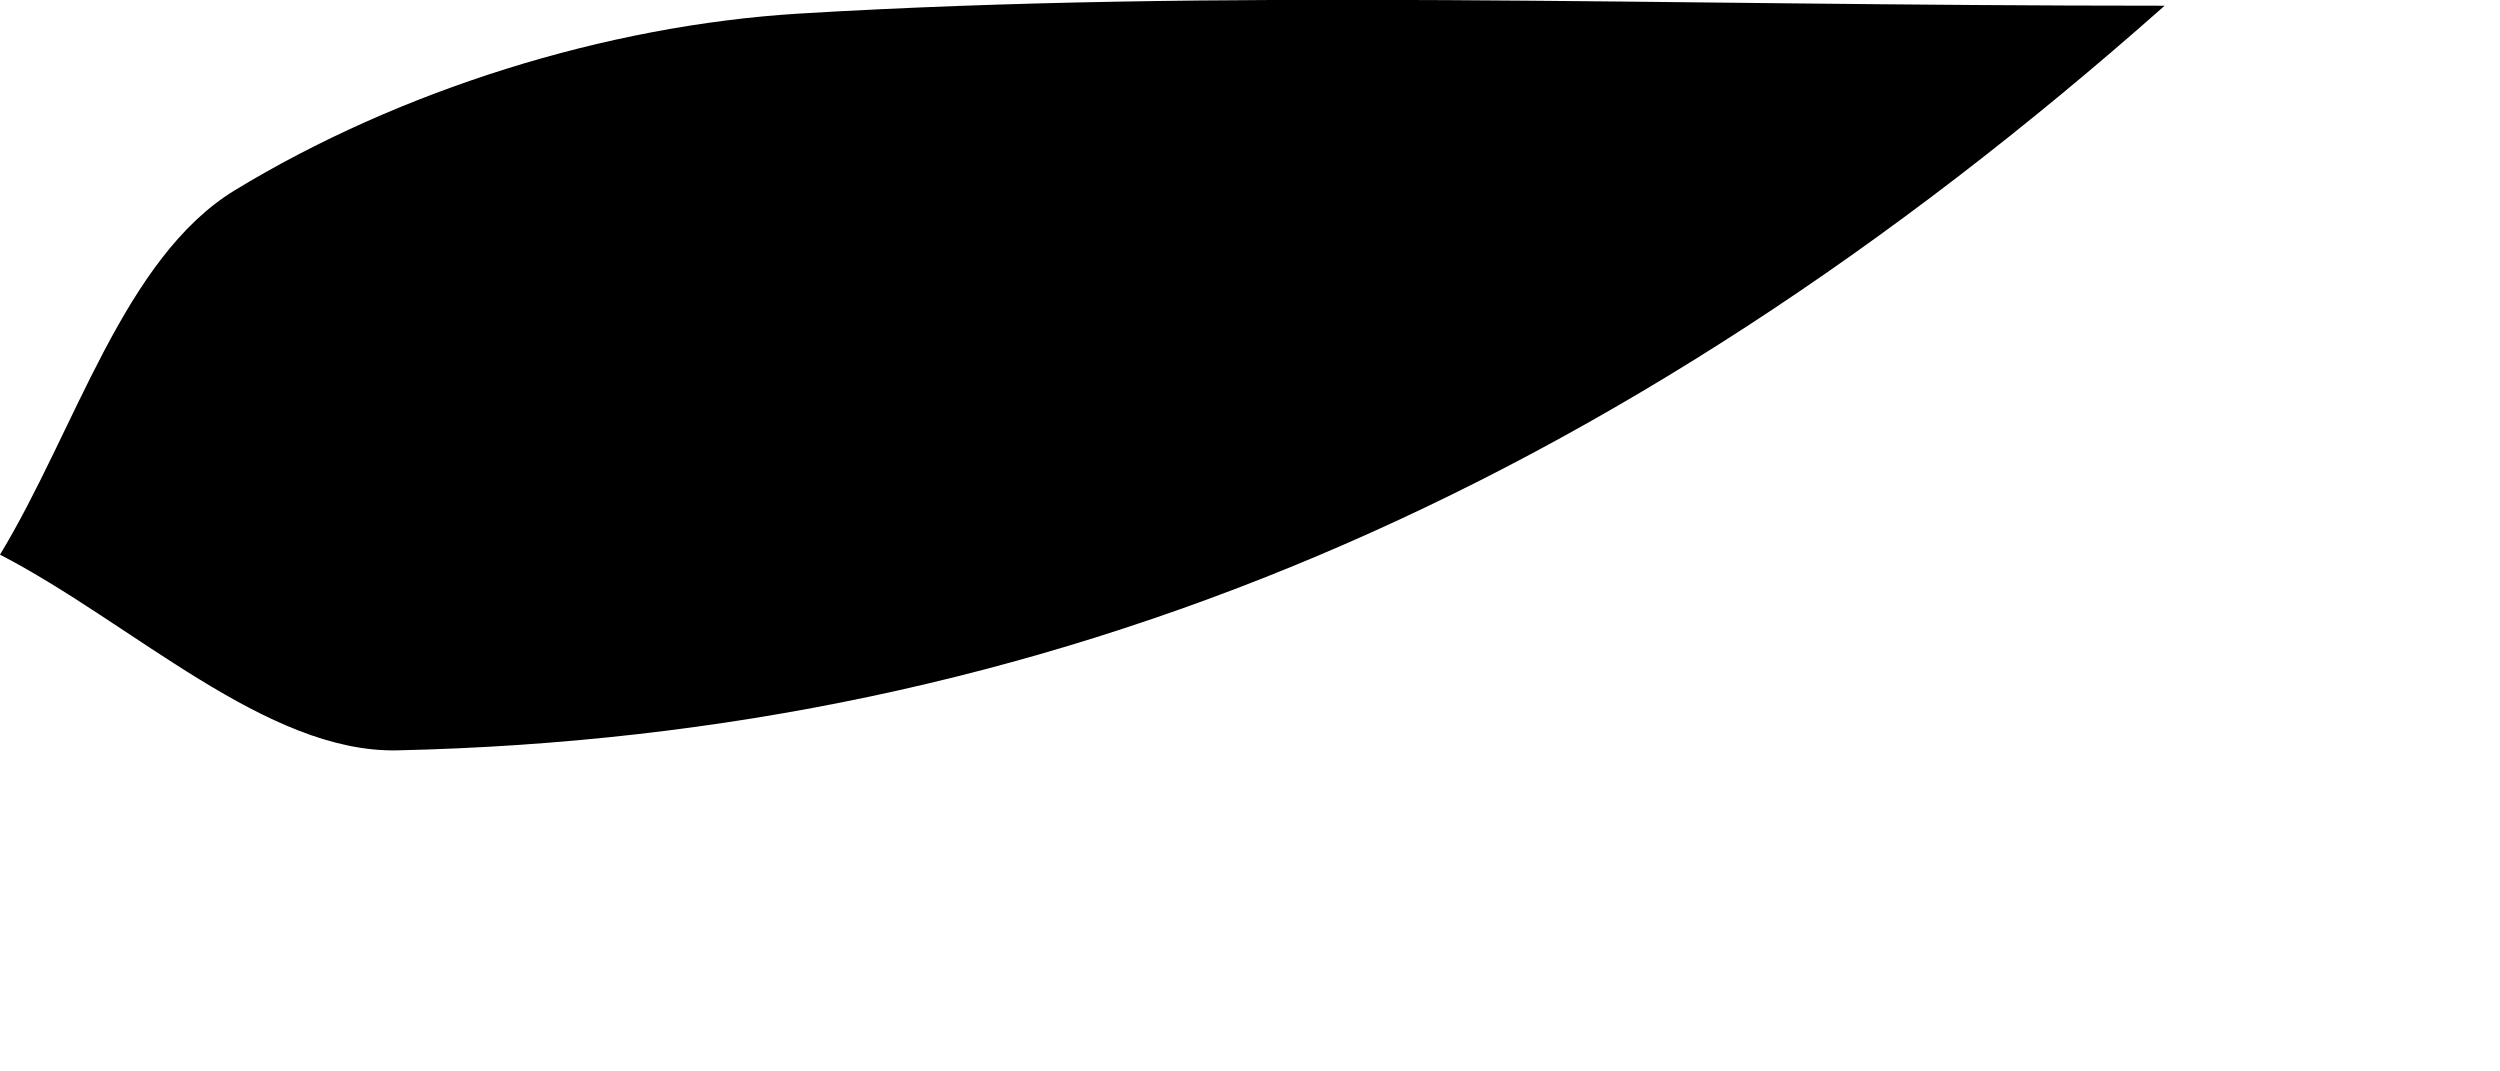 <?xml version="1.0" encoding="utf-8"?>
<svg xmlns="http://www.w3.org/2000/svg" fill="none" height="100%" overflow="visible" preserveAspectRatio="none" style="display: block;" viewBox="0 0 7 3" width="100%">
<path d="M6.061 0.016C4.516 1.385 2.93 2.06 1.113 2.101C0.746 2.109 0.371 1.745 0 1.553C0.212 1.203 0.346 0.723 0.657 0.533C1.117 0.253 1.697 0.071 2.238 0.038C3.422 -0.033 4.613 0.016 6.061 0.016Z" fill="black" id="Path 464"/>
</svg>